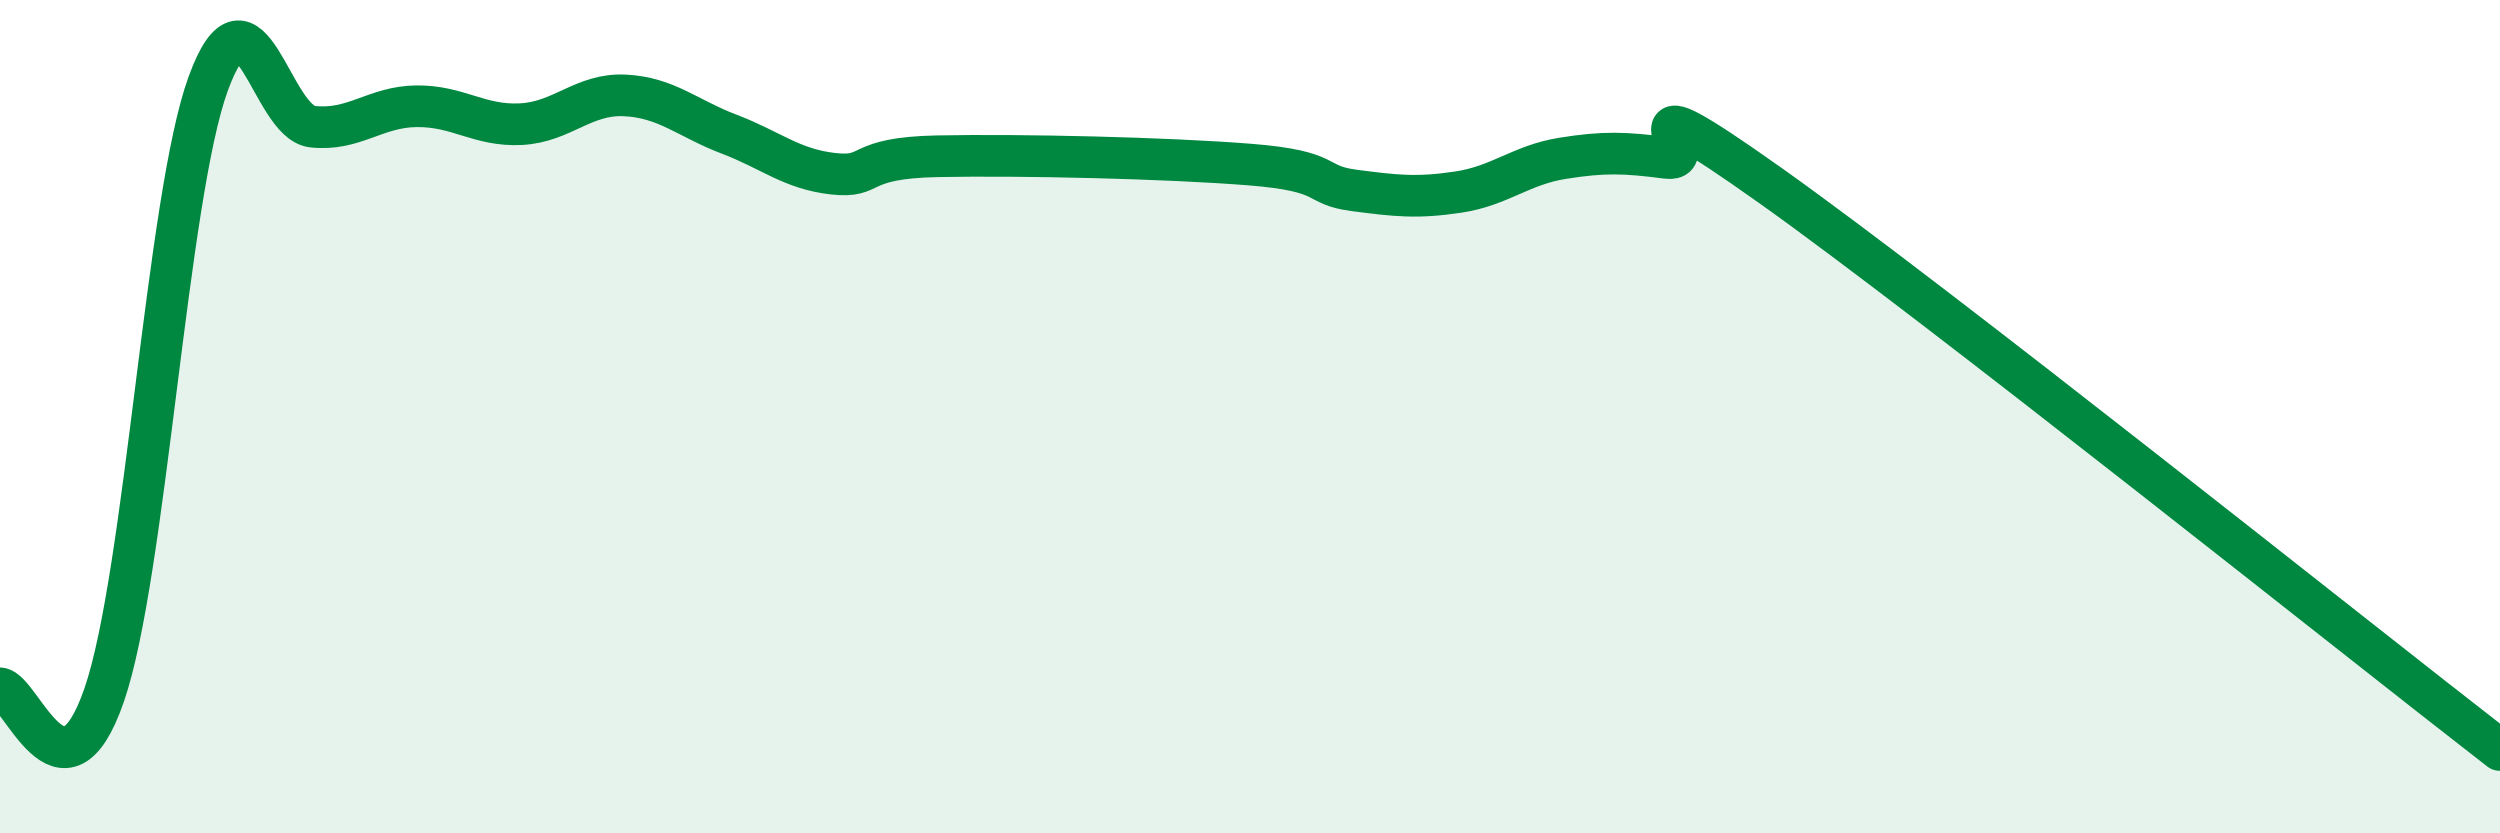 
    <svg width="60" height="20" viewBox="0 0 60 20" xmlns="http://www.w3.org/2000/svg">
      <path
        d="M 0,16.52 C 0.5,16.55 1.5,19.58 2.5,16.68 C 3.5,13.78 4,4.73 5,2 C 6,-0.73 6.5,2.93 7.5,3.04 C 8.5,3.15 9,2.56 10,2.55 C 11,2.54 11.5,3.03 12.5,2.98 C 13.5,2.93 14,2.24 15,2.29 C 16,2.34 16.5,2.84 17.5,3.22 C 18.5,3.6 19,4.06 20,4.17 C 21,4.28 20.5,3.79 22.5,3.75 C 24.5,3.71 28,3.79 30,3.95 C 32,4.11 31.5,4.44 32.5,4.57 C 33.5,4.7 34,4.76 35,4.61 C 36,4.46 36.5,3.96 37.5,3.8 C 38.5,3.64 39,3.66 40,3.79 C 41,3.92 38.5,1.62 42.5,4.46 C 46.5,7.3 56.5,15.29 60,18L60 20L0 20Z"
        fill="#008740"
        opacity="0.1"
        stroke-linecap="round"
        stroke-linejoin="round"
      />
      <path
        d="M 0,16.52 C 0.5,16.55 1.5,19.58 2.5,16.68 C 3.5,13.78 4,4.73 5,2 C 6,-0.73 6.5,2.93 7.5,3.04 C 8.5,3.15 9,2.56 10,2.55 C 11,2.54 11.5,3.03 12.5,2.98 C 13.5,2.93 14,2.24 15,2.29 C 16,2.34 16.5,2.84 17.5,3.22 C 18.5,3.6 19,4.06 20,4.17 C 21,4.28 20.5,3.79 22.5,3.75 C 24.5,3.71 28,3.79 30,3.95 C 32,4.11 31.5,4.44 32.5,4.57 C 33.5,4.7 34,4.76 35,4.61 C 36,4.46 36.5,3.96 37.5,3.8 C 38.5,3.64 39,3.66 40,3.79 C 41,3.92 38.5,1.62 42.5,4.46 C 46.5,7.3 56.5,15.29 60,18"
        stroke="#008740"
        stroke-width="1"
        fill="none"
        stroke-linecap="round"
        stroke-linejoin="round"
      />
    </svg>
  